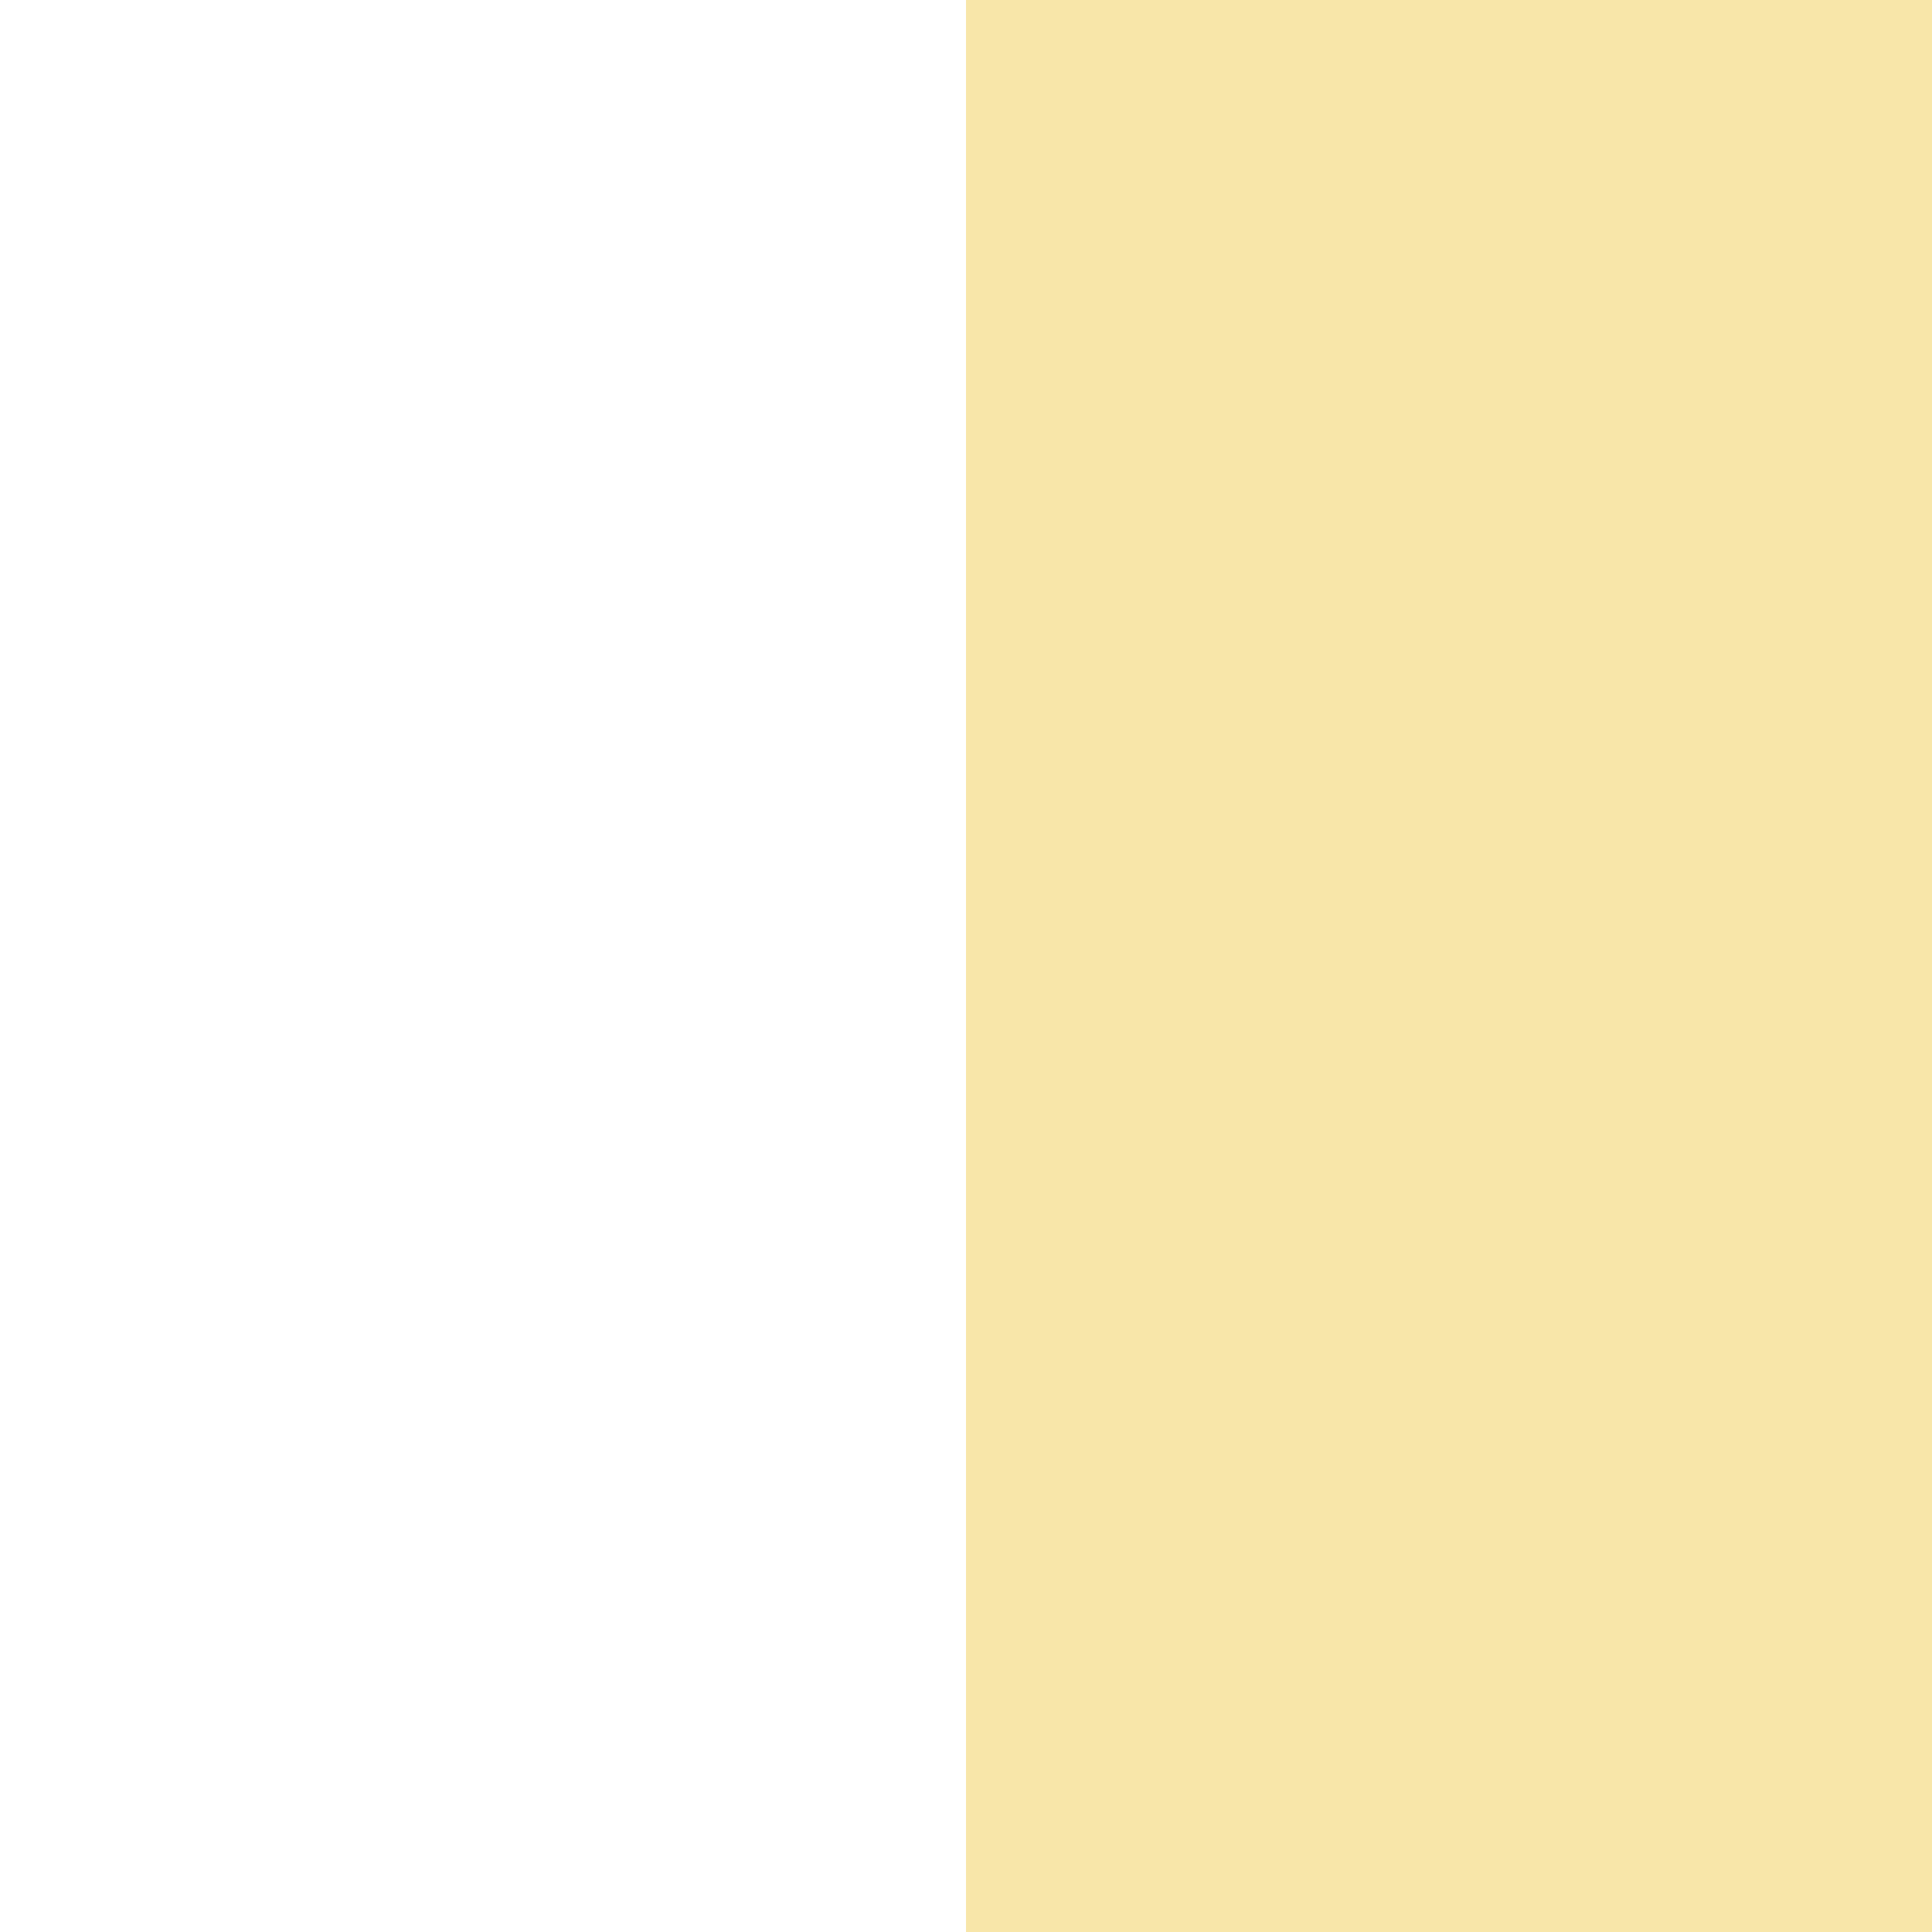 <svg width="100" height="100" viewBox="0 0 100 100" fill="none" xmlns="http://www.w3.org/2000/svg">
<rect x="0" y="0" width="100" height="100" fill="#333333" stroke="none"/>
<g clip-path="url(#clip0_16_2)">
<path d="M100 0H0V100H100V0Z" fill="#F8E6A9"/>
<rect width="50" height="100" fill="white"/>
</g>
<defs>
<clipPath id="clip0_16_2">
<rect width="100" height="100" fill="white"/>
</clipPath>
</defs>
</svg>
